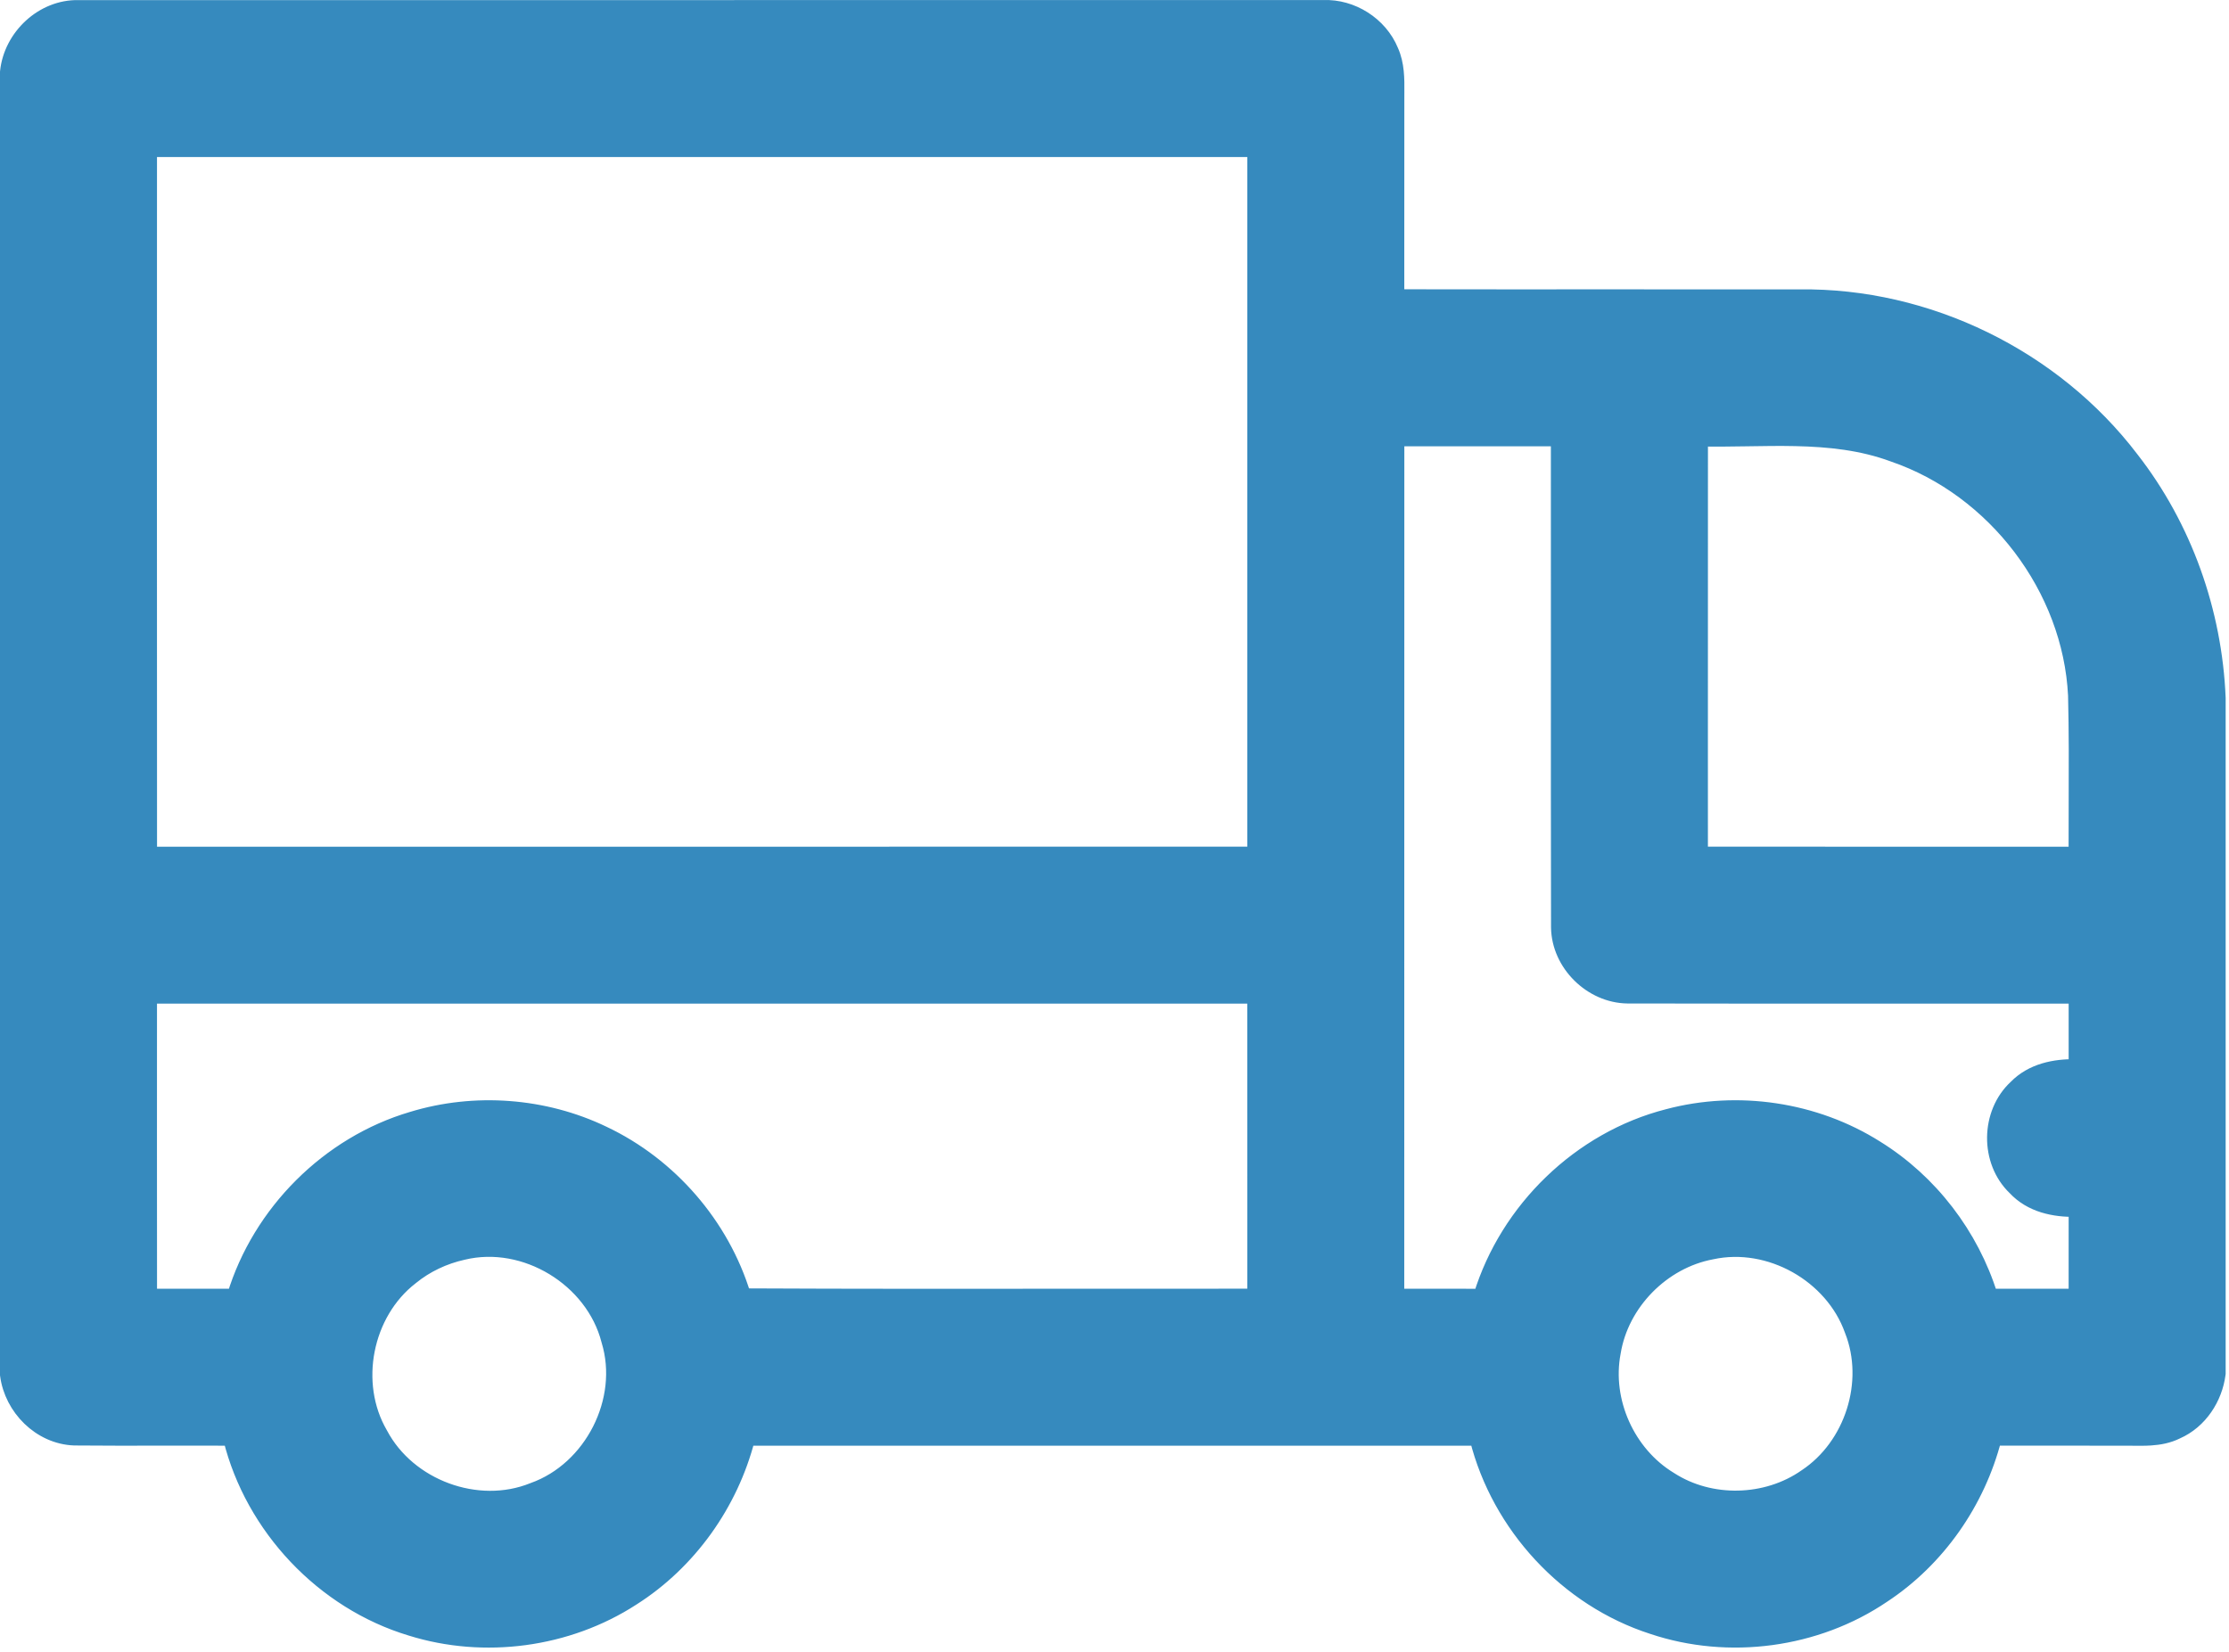<svg xmlns="http://www.w3.org/2000/svg" width="475" height="352" viewBox="0 0 475 352" fill="none"><path d="M1.508 15.267L1.5 15.345V15.422V292.891V292.99L1.513 293.087C2.44 300.123 8.46 306.257 15.79 306.554L15.813 306.555L15.836 306.556C22.03 306.615 28.271 306.605 34.503 306.594C39.37 306.586 44.232 306.579 49.061 306.604C53.768 325.549 68.789 341.484 87.518 347.126C103.201 352.029 120.962 349.656 134.772 340.719C146.949 333.005 155.814 320.51 159.387 306.601C211.155 306.592 262.923 306.583 314.69 306.601C319.346 325.177 333.838 340.899 352.118 346.779C368.394 352.245 387.103 349.75 401.329 340.098C413.058 332.37 421.542 320.144 425.03 306.592C427.069 306.592 429.108 306.592 431.146 306.591C438.426 306.589 445.699 306.588 452.973 306.601L452.984 306.601C453.475 306.599 453.994 306.605 454.53 306.611C455.756 306.624 457.067 306.639 458.32 306.556C460.16 306.434 462.079 306.099 463.911 305.189C468.908 302.991 472.107 298.002 472.775 292.818L472.787 292.722V292.626V148.792V148.762L472.786 148.731C472.033 130.379 465.63 112.271 454.302 97.747C437.764 76.011 410.78 62.806 383.456 63.175C370.124 63.158 356.803 63.162 343.484 63.166C328.242 63.172 313.003 63.176 297.755 63.15C297.755 60.02 297.755 56.891 297.754 53.762C297.753 42.866 297.751 31.971 297.765 21.076V21.069L297.765 21.062C297.761 20.6 297.765 20.119 297.769 19.624C297.792 16.869 297.818 13.668 296.508 10.775C294.158 5.077 288.139 1.271 282.003 1.511C218.844 1.53 155.68 1.527 92.519 1.523C67.257 1.521 41.996 1.52 16.736 1.52C9.004 1.356 2.287 7.762 1.508 15.267ZM346.814 212.359L346.823 212.359L346.831 212.359C365.99 212.402 385.154 212.394 404.316 212.386C416.99 212.381 429.662 212.375 442.332 212.385C442.338 217.335 442.338 222.286 442.332 227.236C437.9 227.156 433.003 228.083 429.539 231.634C423.514 237.208 423.388 247.523 429.325 253.216C432.781 256.932 437.796 257.925 442.332 257.827C442.34 263.938 442.345 270.046 442.326 276.154H442.324H442.283H442.243H442.202H442.162H442.121H442.081H442.04H442H441.959H441.919H441.879H441.838H441.798H441.757H441.717H441.676H441.636H441.595H441.555H441.514H441.474H441.433H441.393H441.353H441.312H441.272H441.231H441.191H441.15H441.11H441.069H441.029H440.988H440.948H440.907H440.867H440.827H440.786H440.746H440.705H440.665H440.624H440.584H440.543H440.503H440.462H440.422H440.381H440.341H440.301H440.26H440.22H440.179H440.139H440.098H440.058H440.017H439.977H439.936H439.896H439.855H439.815H439.775H439.734H439.694H439.653H439.613H439.572H439.532H439.491H439.451H439.41H439.37H439.329H439.289H439.249H439.208H439.168H439.127H439.087H439.046H439.006H438.965H438.925H438.884H438.844H438.803H438.763H438.723H438.682H438.642H438.601H438.561H438.52H438.48H438.439H438.399H438.358H438.318H438.277H438.237H438.197H438.156H438.116H438.075H438.035H437.994H437.954H437.913H437.873H437.832H437.792H437.751H437.711H437.671H437.63H437.59H437.549H437.509H437.468H437.428H437.387H437.347H437.306H437.266H437.225H437.185H437.145H437.104H437.064H437.023H436.983H436.942H436.902H436.861H436.821H436.78H436.74H436.699H436.659H436.619H436.578H436.538H436.497H436.457H436.416H436.376H436.335H436.295H436.254H436.214H436.173H436.133H436.093H436.052H436.012H435.971H435.931H435.89H435.85H435.809H435.769H435.728H435.688H435.647H435.607H435.567H435.526H435.486H435.445H435.405H435.364H435.324H435.283H435.243H435.202H435.162H435.121H435.081H435.041H435H434.96H434.919H434.879H434.838H434.798H434.757H434.717H434.676H434.636H434.595H434.555H434.515H434.474H434.434H434.393H434.353H434.312H434.272H434.231H434.191H434.15H434.11H434.07H434.029H433.989H433.948H433.908H433.867H433.827H433.786H433.746H433.705H433.665H433.624H433.584H433.544H433.503H433.463H433.422H433.382H433.341H433.301H433.26H433.22H433.179H433.139H433.098H433.058H433.018H432.977H432.937H432.896H432.856H432.815H432.775H432.734H432.694H432.653H432.613H432.572H432.532H432.492H432.451H432.411H432.37H432.33H432.289H432.249H432.208H432.168H432.127H432.087H432.046H432.006H431.966H431.925H431.885H431.844H431.804H431.763H431.723H431.682H431.642H431.601H431.561H431.52H431.48H431.44H431.399H431.359H431.318H431.278H431.237H431.197H431.156H431.116H431.075H431.035H430.994H430.954H430.914H430.873H430.833H430.792H430.752H430.711H430.671H430.63H430.59H430.549H430.509H430.468H430.428H430.388H430.347H430.307H430.266H430.226H430.185H430.145H430.104H430.064H430.023H429.983H429.942H429.902H429.862H429.821H429.781H429.74H429.7H429.659H429.619H429.578H429.538H429.497H429.457H429.416H429.376H429.336H429.295H429.255H429.214H429.174H429.133H429.093H429.052H429.012H428.971H428.931H428.89H428.85H428.81H428.769H428.729H428.688H428.648H428.607H428.567H428.526H428.486H428.445H428.405H428.364H428.324H428.284H428.243H428.203H428.162H428.122H428.081H428.041H428H427.96H427.919H427.879H427.838H427.798H427.758H427.717H427.677H427.636H427.596H427.555H427.515H427.474H427.434H427.393H427.353H427.312H427.272H427.232H427.191H427.151H427.11H427.07H427.029H426.989H426.948H426.908H426.867H426.827H426.786H426.746H426.706H426.665H426.625H426.584H426.544H426.503H426.463H426.422H426.382H426.341H426.301H426.26H426.22H426.18H426.139H426.099H426.058H426.018H425.977H425.937H425.896H425.856H425.815H425.775H425.734H425.694H425.654H425.613H425.573H425.532H425.492H425.451H425.411H425.37H425.33H425.289H425.249H425.208H425.168H425.128H425.087H425.047H425.006H424.966H424.925H424.885H424.844H424.804H424.763H424.723H424.682H424.642H424.602H424.561H424.521H424.48H424.44H424.399H424.359H424.318H424.278H424.237H424.22C420.185 263.18 411.449 251.751 399.891 244.581C386.814 236.31 370.309 233.871 355.381 237.852C336.633 242.651 321.146 257.706 315.494 276.159C312.833 276.151 310.186 276.153 307.543 276.155C304.278 276.158 301.019 276.16 297.747 276.144C297.755 248.525 297.753 220.908 297.752 193.29C297.751 160.066 297.75 126.841 297.764 93.612C309.176 93.604 320.58 93.604 331.992 93.612C332.01 108.993 332.005 124.378 331.999 139.764C331.993 159.054 331.986 178.345 332.026 197.627L332.026 197.635L332.026 197.644C332.129 205.475 339.026 212.257 346.814 212.359ZM403.422 96.931L403.44 96.938L403.458 96.944C425.012 104.319 441.082 125.404 442.203 148.19C442.395 155.919 442.365 163.628 442.336 171.363C442.322 174.884 442.309 178.411 442.316 181.947C430.977 181.944 419.639 181.945 408.301 181.946C393.019 181.947 377.738 181.949 362.456 181.939C362.456 173.744 362.454 165.548 362.453 157.353C362.449 136.118 362.446 114.883 362.464 93.652C365.578 93.714 368.707 93.671 371.815 93.621L372.426 93.612C375.853 93.557 379.253 93.502 382.634 93.576C389.796 93.733 396.766 94.463 403.422 96.931ZM98.684 267.008L98.698 267.005L98.711 267.002C111.825 263.831 126.284 272.638 129.631 285.673L129.639 285.706L129.649 285.738C133.51 298.371 126.02 313.054 113.597 317.471L113.567 317.482L113.538 317.494C101.756 322.251 87.091 316.799 81.154 305.588L81.14 305.562L81.125 305.537C74.892 294.812 77.835 279.891 87.66 272.301L87.676 272.288L87.692 272.275C90.856 269.689 94.663 267.903 98.684 267.008ZM364.78 266.909L364.801 266.905L364.822 266.9C377.038 264.254 390.387 271.763 394.573 283.525L394.581 283.55L394.591 283.573C398.919 294.533 394.6 308.053 384.793 314.572L384.778 314.582L384.762 314.592C376.393 320.457 364.508 320.746 355.927 315.184L355.909 315.172L355.889 315.16C346.935 309.729 341.914 298.569 343.872 288.278L343.876 288.258L343.879 288.238C345.579 277.738 354.32 268.861 364.78 266.909ZM31.965 181.947C31.939 131.948 31.939 81.958 31.956 31.959C65.51 31.962 99.062 31.961 132.613 31.96C177.509 31.959 222.404 31.957 267.299 31.967C267.308 81.958 267.308 131.948 267.299 181.939C222.407 181.949 177.516 181.947 132.625 181.946C99.072 181.945 65.519 181.944 31.965 181.947ZM31.964 276.152C31.94 254.9 31.948 233.648 31.956 212.386C84.419 212.38 136.882 212.382 189.345 212.384C215.327 212.385 241.309 212.386 267.291 212.386C267.309 227.777 267.305 243.168 267.301 258.56C267.3 264.421 267.299 270.282 267.299 276.143C254.575 276.132 241.853 276.143 229.132 276.154C205.59 276.174 182.053 276.194 158.514 276.077C153.945 261.032 142.794 248.188 128.591 241.479C115.996 235.428 101.153 234.331 87.801 238.407C69.916 243.681 55.298 258.341 49.883 276.148C46.15 276.16 42.421 276.157 38.69 276.154C36.449 276.153 34.208 276.151 31.964 276.152Z" fill="#368ABE" stroke="#368ABE" stroke-width="3"></path></svg>